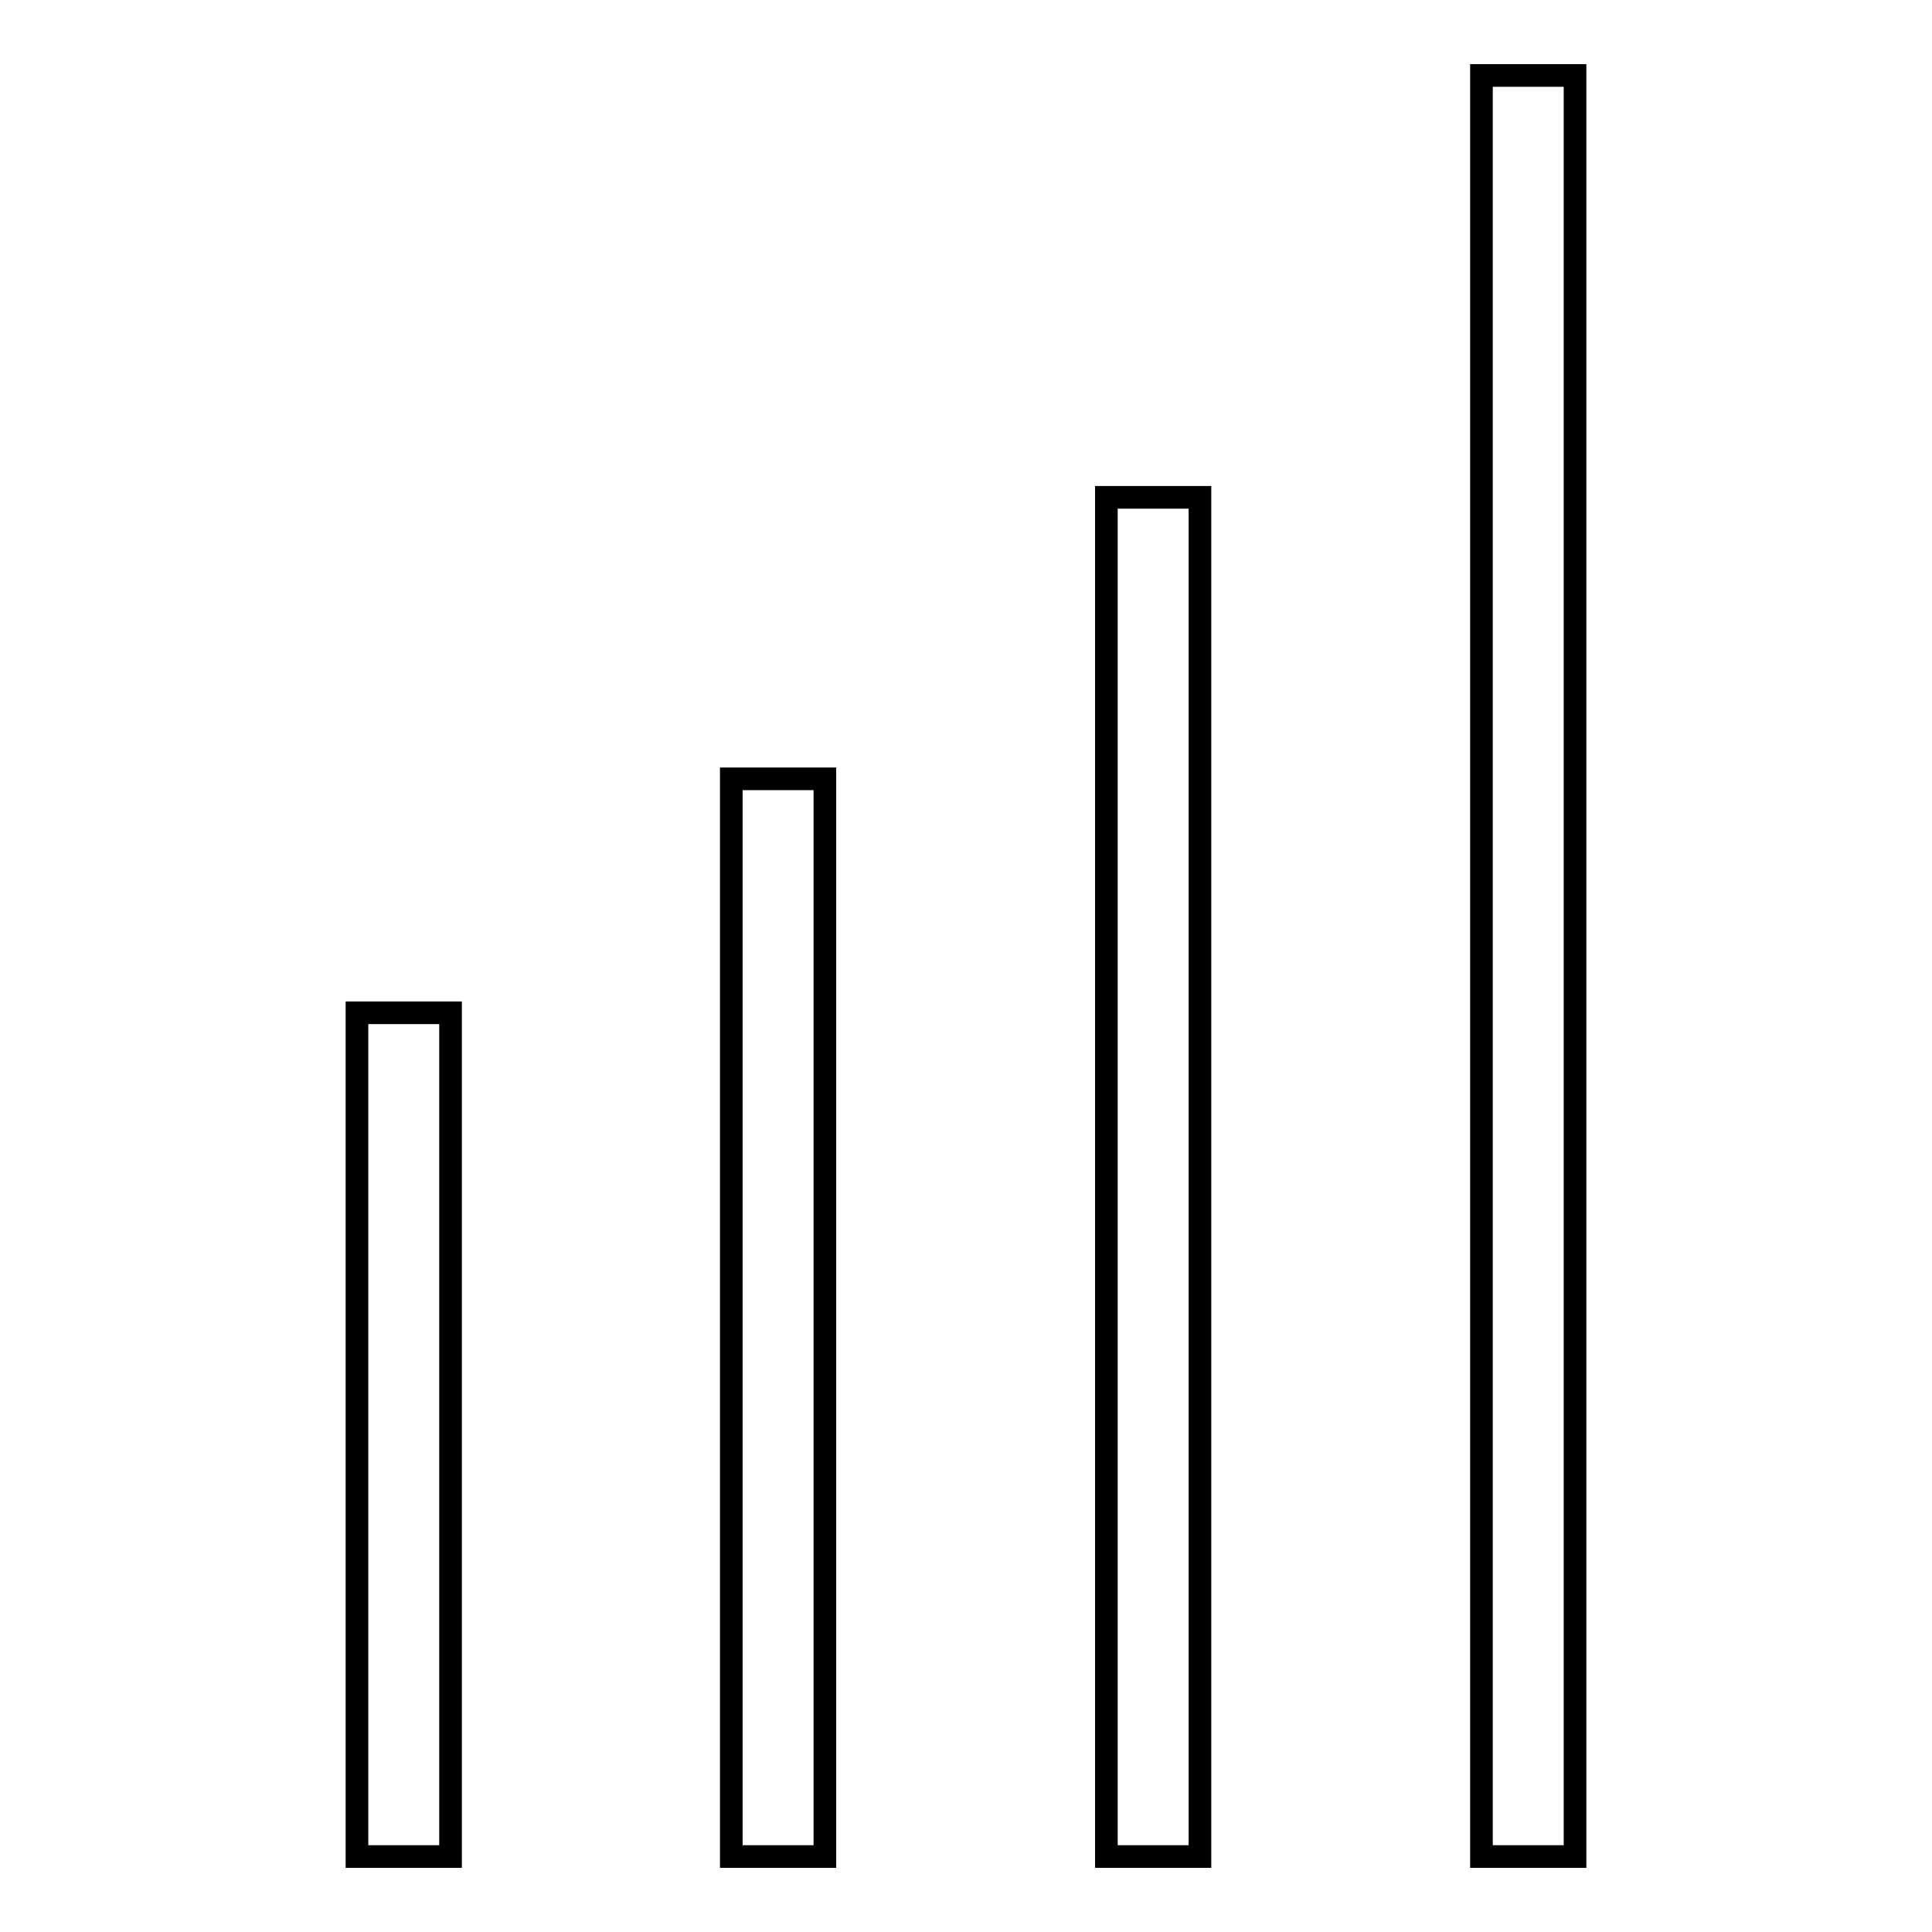 <?xml version="1.0" encoding="utf-8"?>
<!-- Svg Vector Icons : http://www.onlinewebfonts.com/icon -->
<!DOCTYPE svg PUBLIC "-//W3C//DTD SVG 1.1//EN" "http://www.w3.org/Graphics/SVG/1.1/DTD/svg11.dtd">
<svg version="1.1" xmlns="http://www.w3.org/2000/svg" xmlns:xlink="http://www.w3.org/1999/xlink" x="0px" y="0px" viewBox="0 0 256 256" enable-background="new 0 0 256 256" xml:space="preserve">
<g><g><g><path stroke-width="3" fill-opacity="0" stroke="#000000"  d="M196.3,128v118h6.2h6.2V128V10h-6.2h-6.2V128z"/><path stroke-width="3" fill-opacity="0" stroke="#000000"  d="M146.6,155.9V246h6.2h6.2v-90.1V65.9h-6.2h-6.2V155.9z"/><path stroke-width="3" fill-opacity="0" stroke="#000000"  d="M96.9,174.6V246h6.2h6.2v-71.4v-71.4h-6.2h-6.2V174.6z"/><path stroke-width="3" fill-opacity="0" stroke="#000000"  d="M47.3,190.1V246h6.2h6.2v-55.9v-55.9h-6.2h-6.2V190.1L47.3,190.1z"/></g></g></g>
</svg>